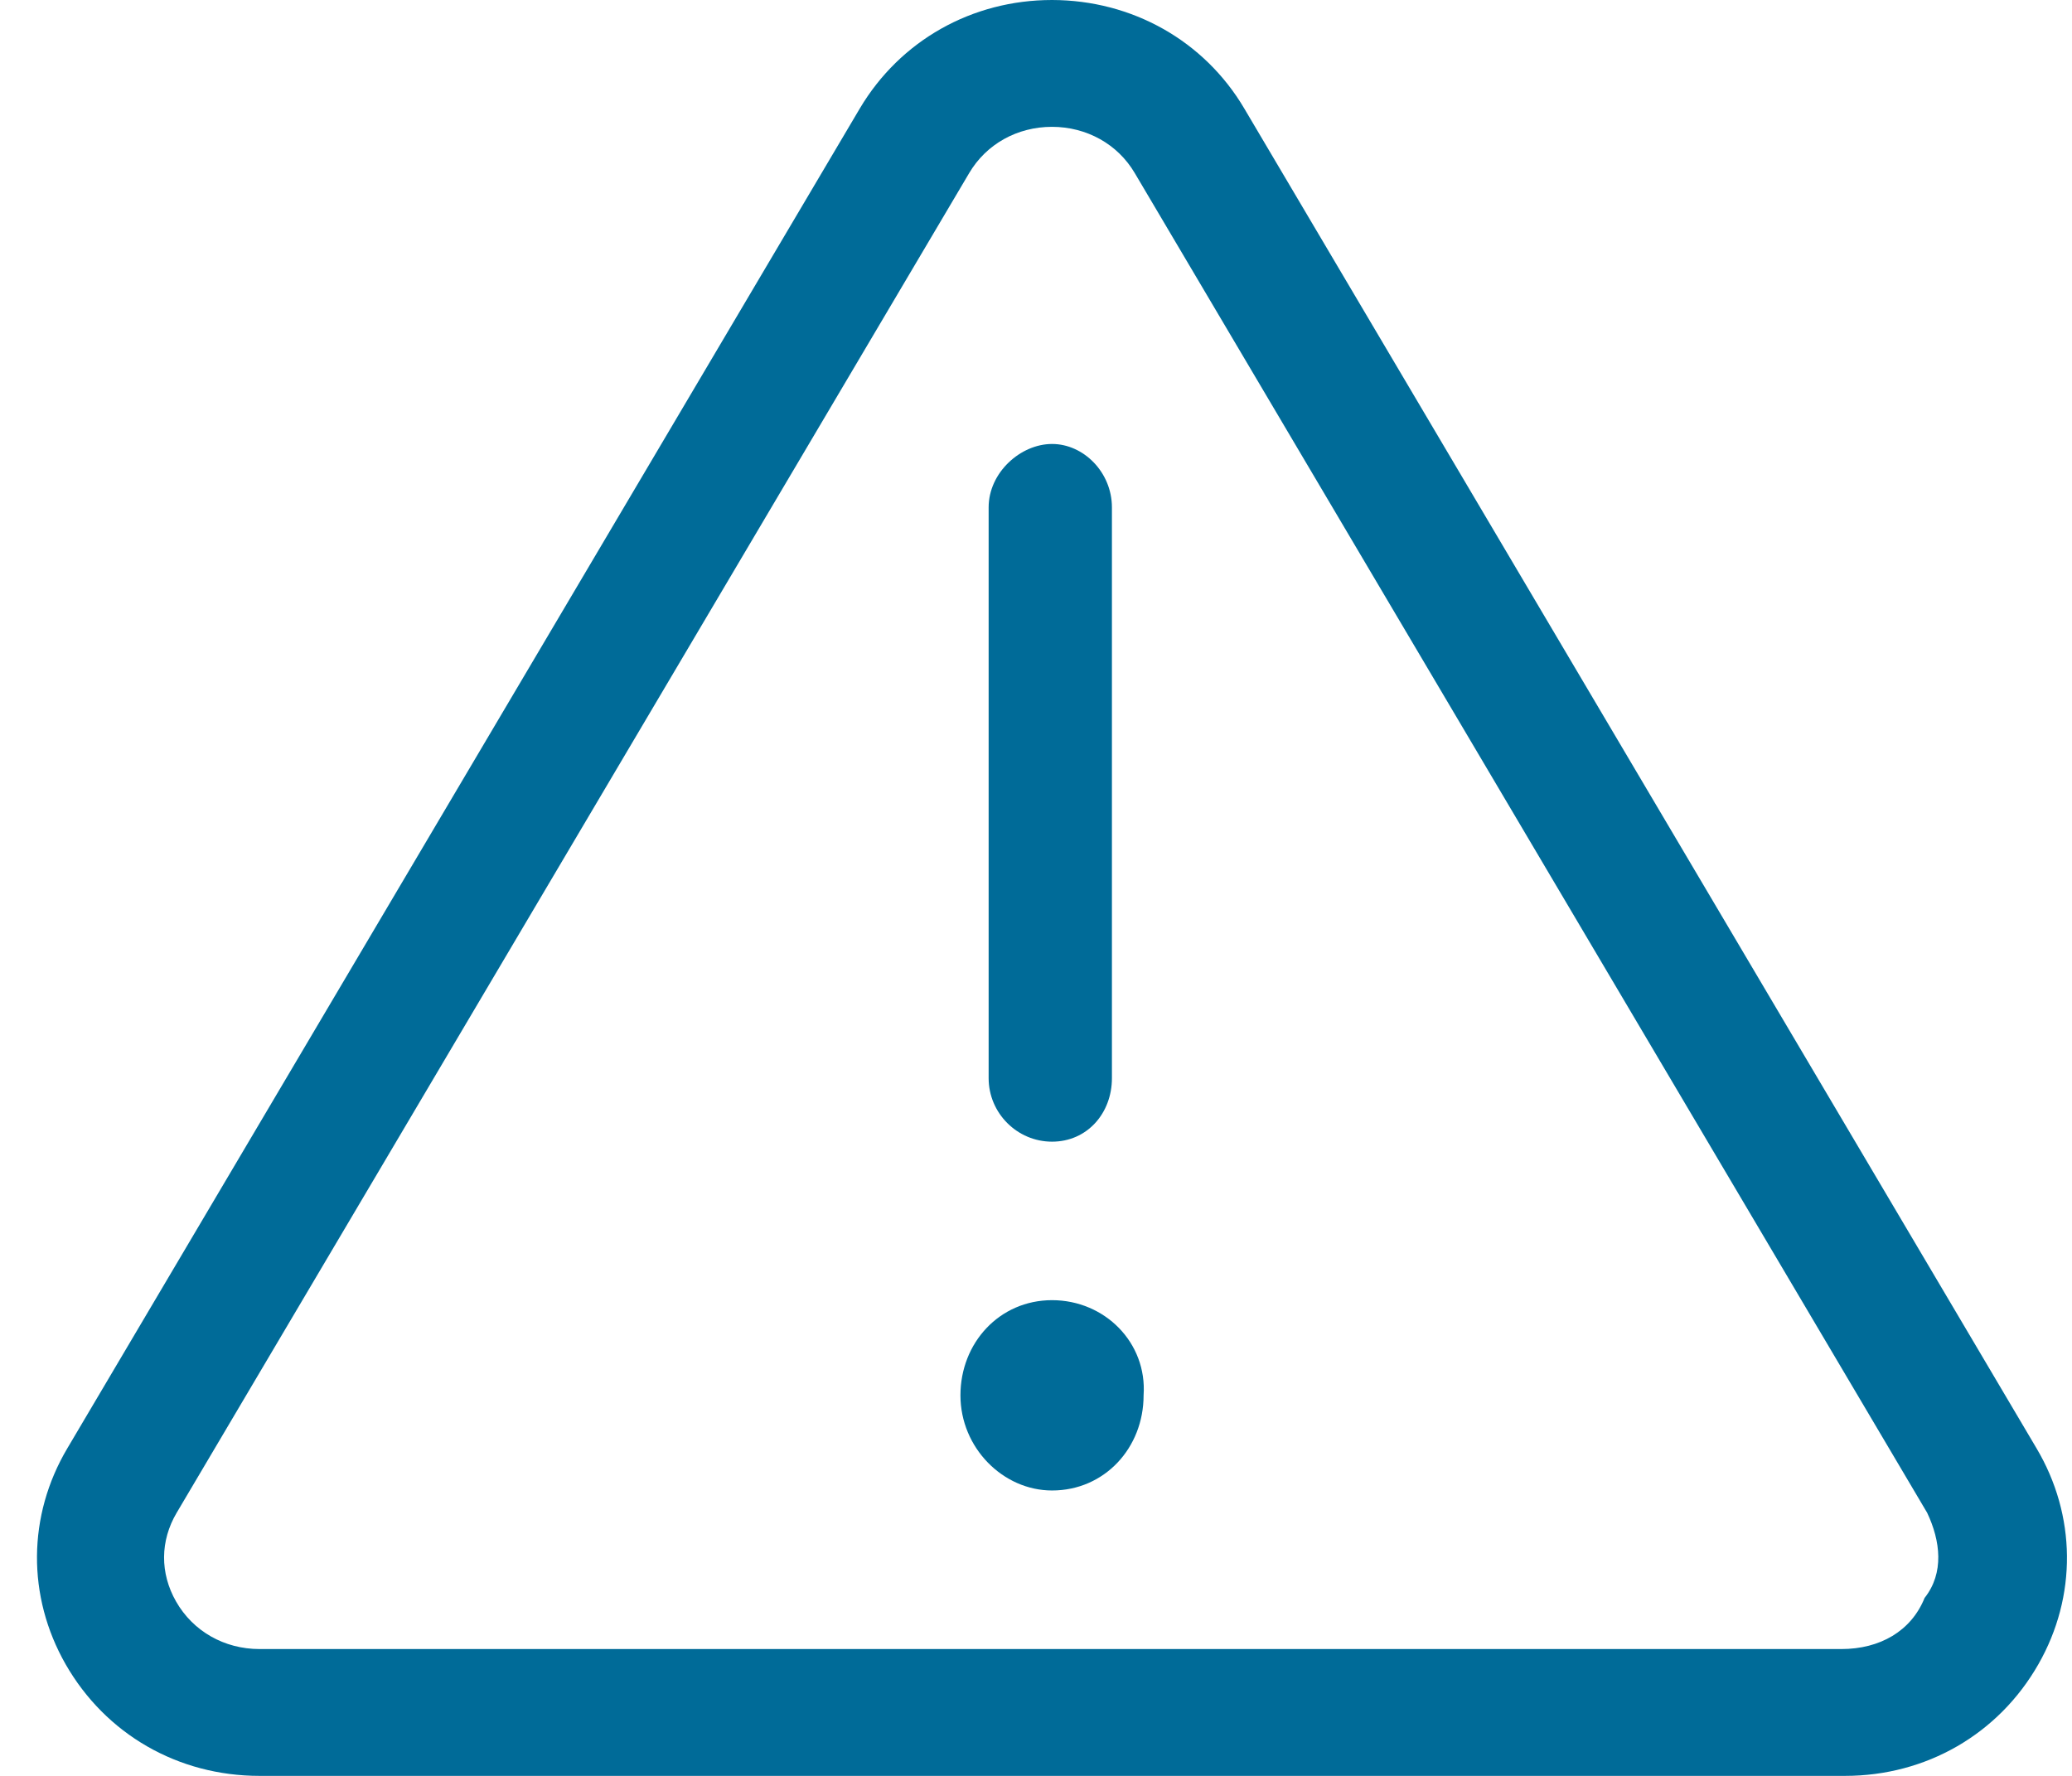 <svg width="28" height="24" viewBox="0 0 28 24" fill="none" xmlns="http://www.w3.org/2000/svg">
<path d="M14.217 17.571C13.507 17.571 12.979 18.147 12.979 18.857C12.979 19.567 13.555 20.143 14.217 20.143C14.927 20.143 15.454 19.567 15.454 18.857C15.503 18.145 14.929 17.571 14.217 17.571ZM14.217 15.429C14.691 15.429 15.026 15.045 15.026 14.571V6.857C15.026 6.383 14.643 6 14.217 6C13.791 6 13.36 6.386 13.36 6.857V14.571C13.36 15.043 13.745 15.429 14.217 15.429ZM27.519 19.57L16.815 1.467C16.274 0.55 15.299 0.002 14.217 0C13.135 0 12.165 0.547 11.619 1.466L0.91 19.573C0.371 20.482 0.363 21.573 0.887 22.492C1.429 23.438 2.407 24 3.508 24H24.931C26.03 24 27.007 23.436 27.546 22.491C28.07 21.573 28.06 20.48 27.519 19.57ZM26.008 21.595C25.826 22.045 25.403 22.286 24.883 22.286H3.508C3.031 22.286 2.609 22.046 2.379 21.643C2.16 21.259 2.164 20.823 2.387 20.445L13.097 2.339C13.328 1.948 13.745 1.714 14.217 1.714C14.686 1.715 15.104 1.948 15.334 2.338L26.043 20.445C26.222 20.823 26.276 21.257 26.008 21.595Z" fill="#006B98"/>
</svg>
